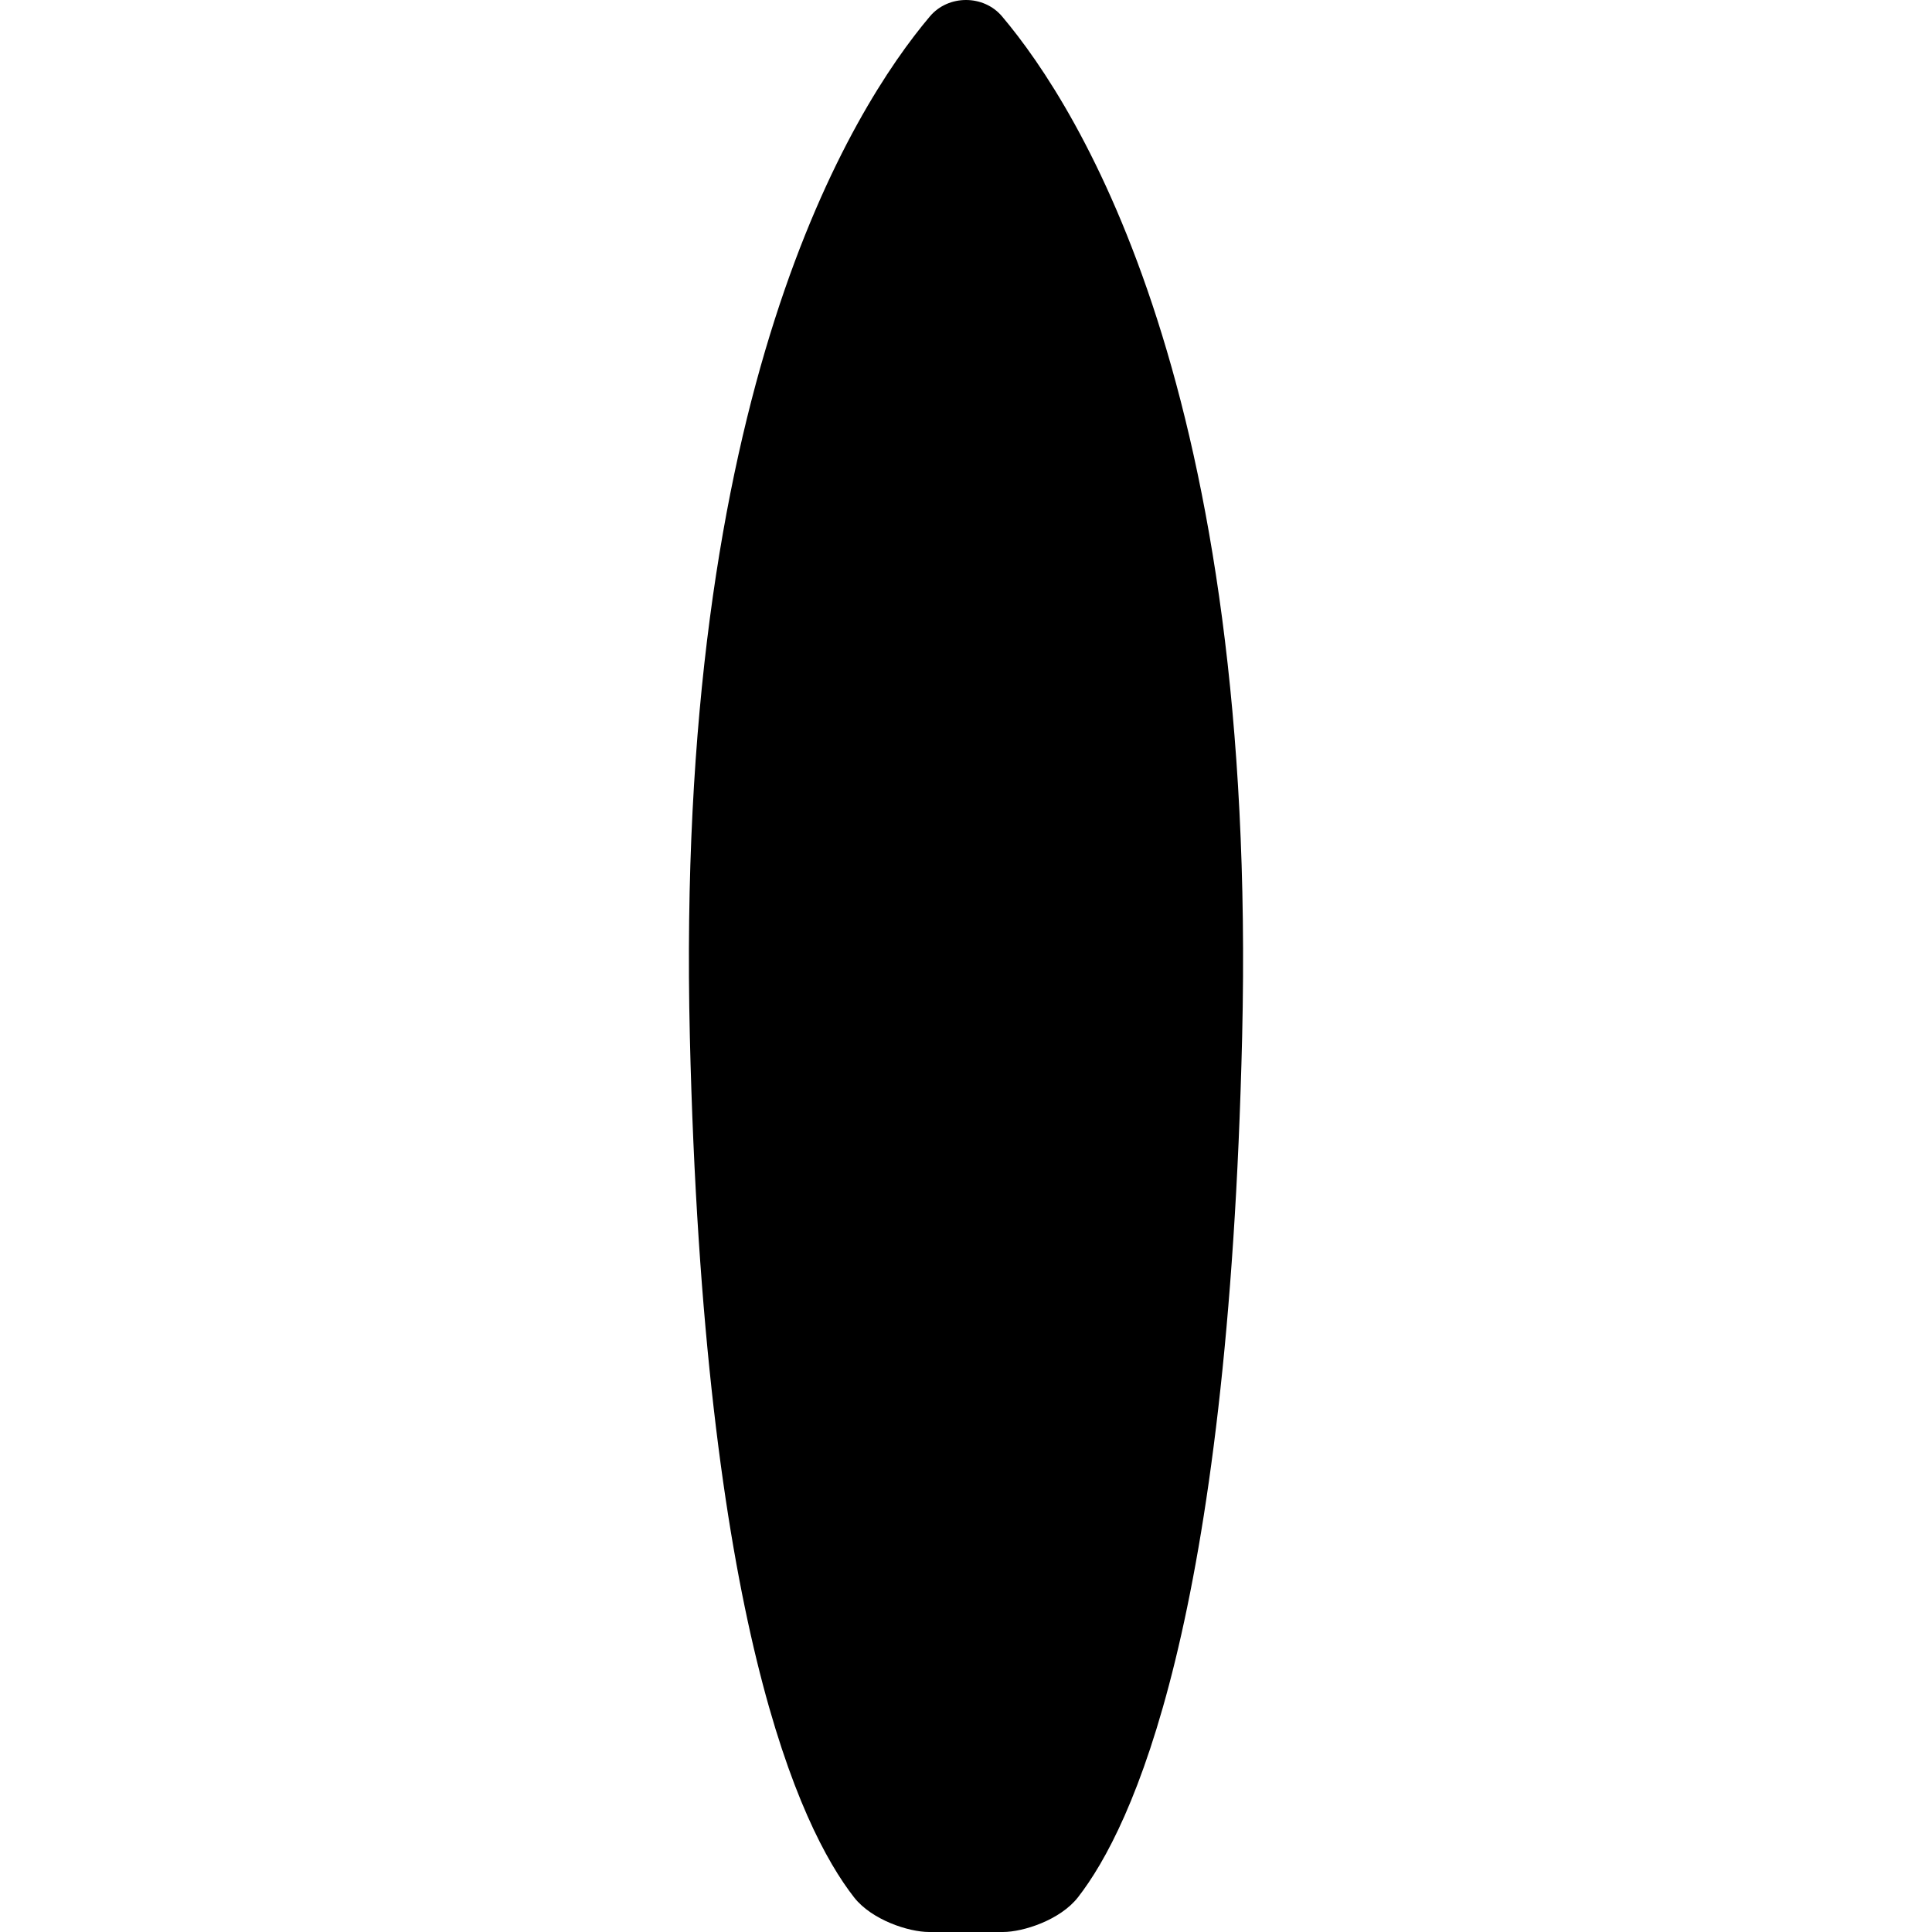 <?xml version="1.0" encoding="iso-8859-1"?>
<!-- Uploaded to: SVG Repo, www.svgrepo.com, Generator: SVG Repo Mixer Tools -->
<!DOCTYPE svg PUBLIC "-//W3C//DTD SVG 1.1//EN" "http://www.w3.org/Graphics/SVG/1.1/DTD/svg11.dtd">
<svg fill="#000000" version="1.1" id="Capa_1" xmlns="http://www.w3.org/2000/svg" xmlns:xlink="http://www.w3.org/1999/xlink" 
	 width="800px" height="800px" viewBox="0 0 564.124 564.124"
	 xml:space="preserve">
<g>
	<g>
		<path d="M249.387,554.015c5.145,6.579,15.921,10.108,21.879,10.108h10.796c0,0,4.838,0,10.795,0
			c5.967,0,16.744-3.529,21.879-10.108c15.932-20.415,43.873-80.334,47.956-251.216c4.494-188.42-47.239-270.935-70.103-298.016
			c-5.384-6.378-15.682-6.378-21.066,0c-22.854,27.081-74.597,109.596-70.093,298.016
			C205.515,473.681,233.446,533.6,249.387,554.015z"/>
	</g>
</g>
</svg>